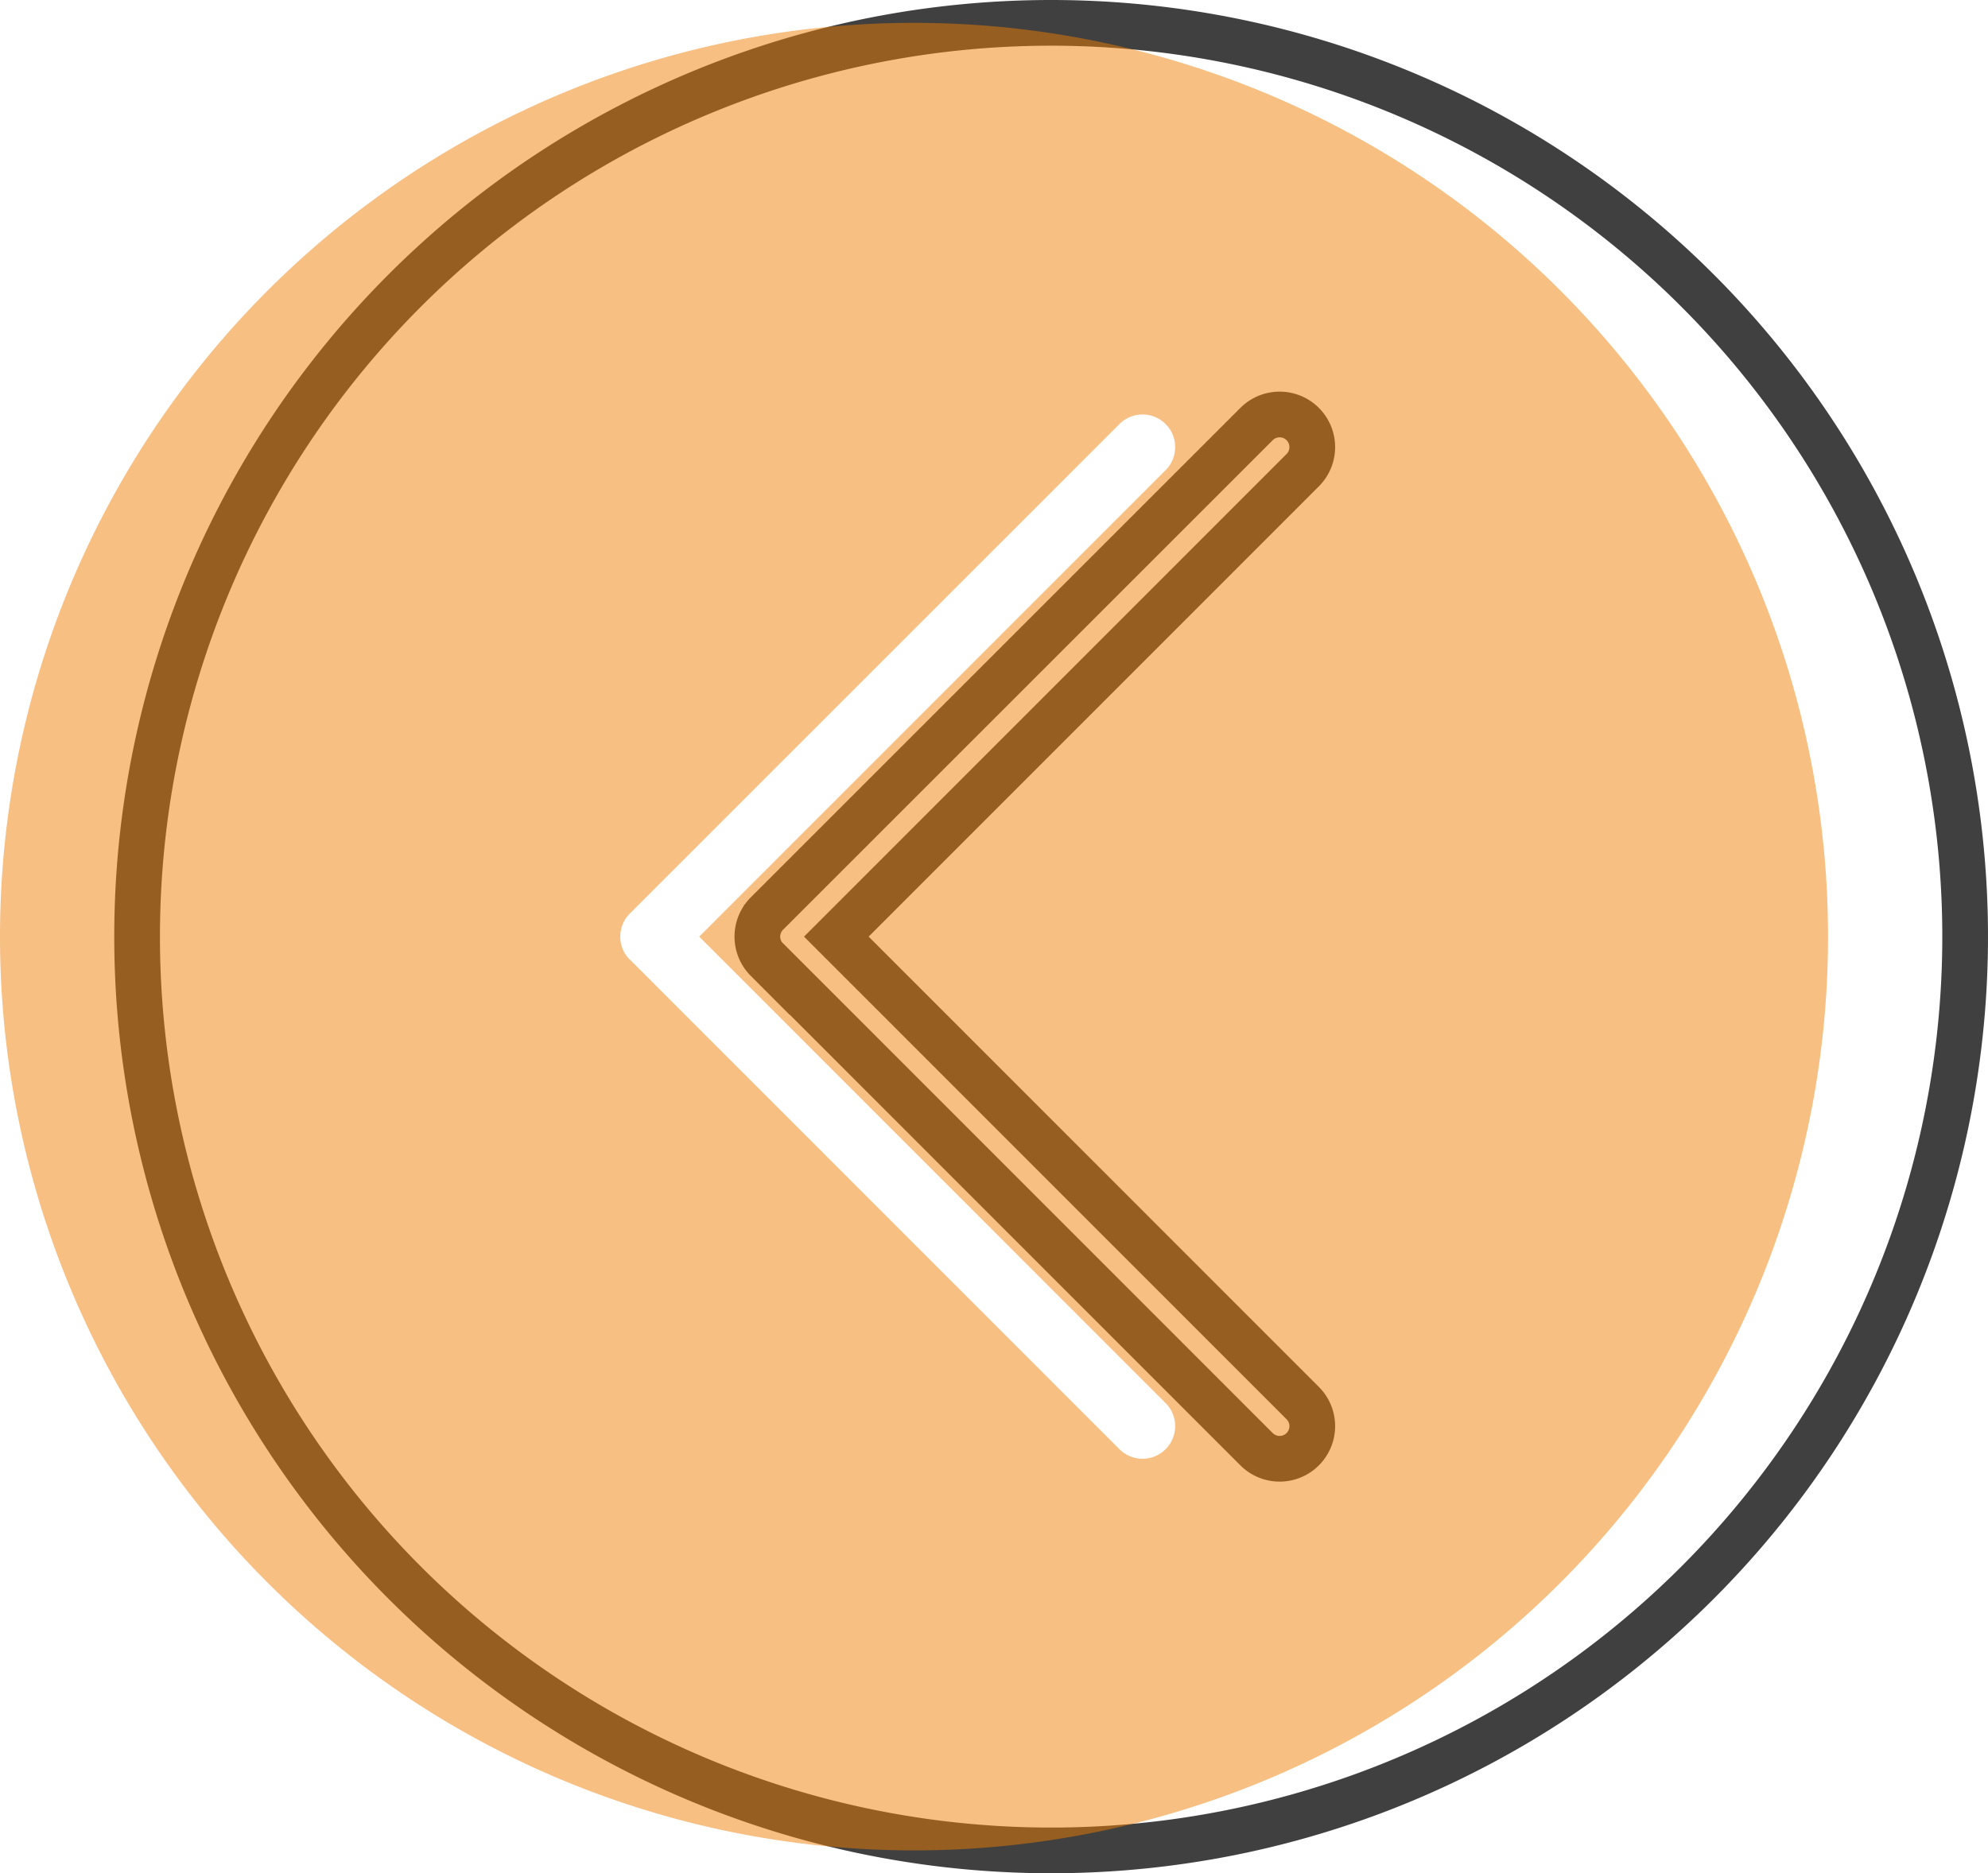 <svg xmlns="http://www.w3.org/2000/svg" width="43.5" height="41" viewBox="0 0 43.5 41">
  <g id="Group_25553" data-name="Group 25553" transform="translate(0 0.5)">
    <path id="right-arrow_2_" data-name="right-arrow (2)" d="M20,0A20,20,0,1,1,0,20,20,20,0,0,1,20,0ZM13.781,20.5,24.495,31.219a.714.714,0,0,0,1.01-1.01L15.3,20,25.505,9.791a.714.714,0,0,0-1.01-1.01L13.781,19.495a.715.715,0,0,0,0,1.01Zm0,0" transform="translate(3)" fill="none" stroke="#111" stroke-width="1" opacity="0.8"/>
    <path id="right-arrow_2_2" data-name="right-arrow (2)" d="M20,0A20,20,0,1,1,0,20,20,20,0,0,1,20,0ZM13.781,20.5,24.495,31.219a.714.714,0,0,0,1.01-1.01L15.3,20,25.505,9.791a.714.714,0,0,0-1.01-1.01L13.781,19.495a.715.715,0,0,0,0,1.01Zm0,0" fill="#ef7d00" opacity="0.49"/>
  </g>
</svg>
